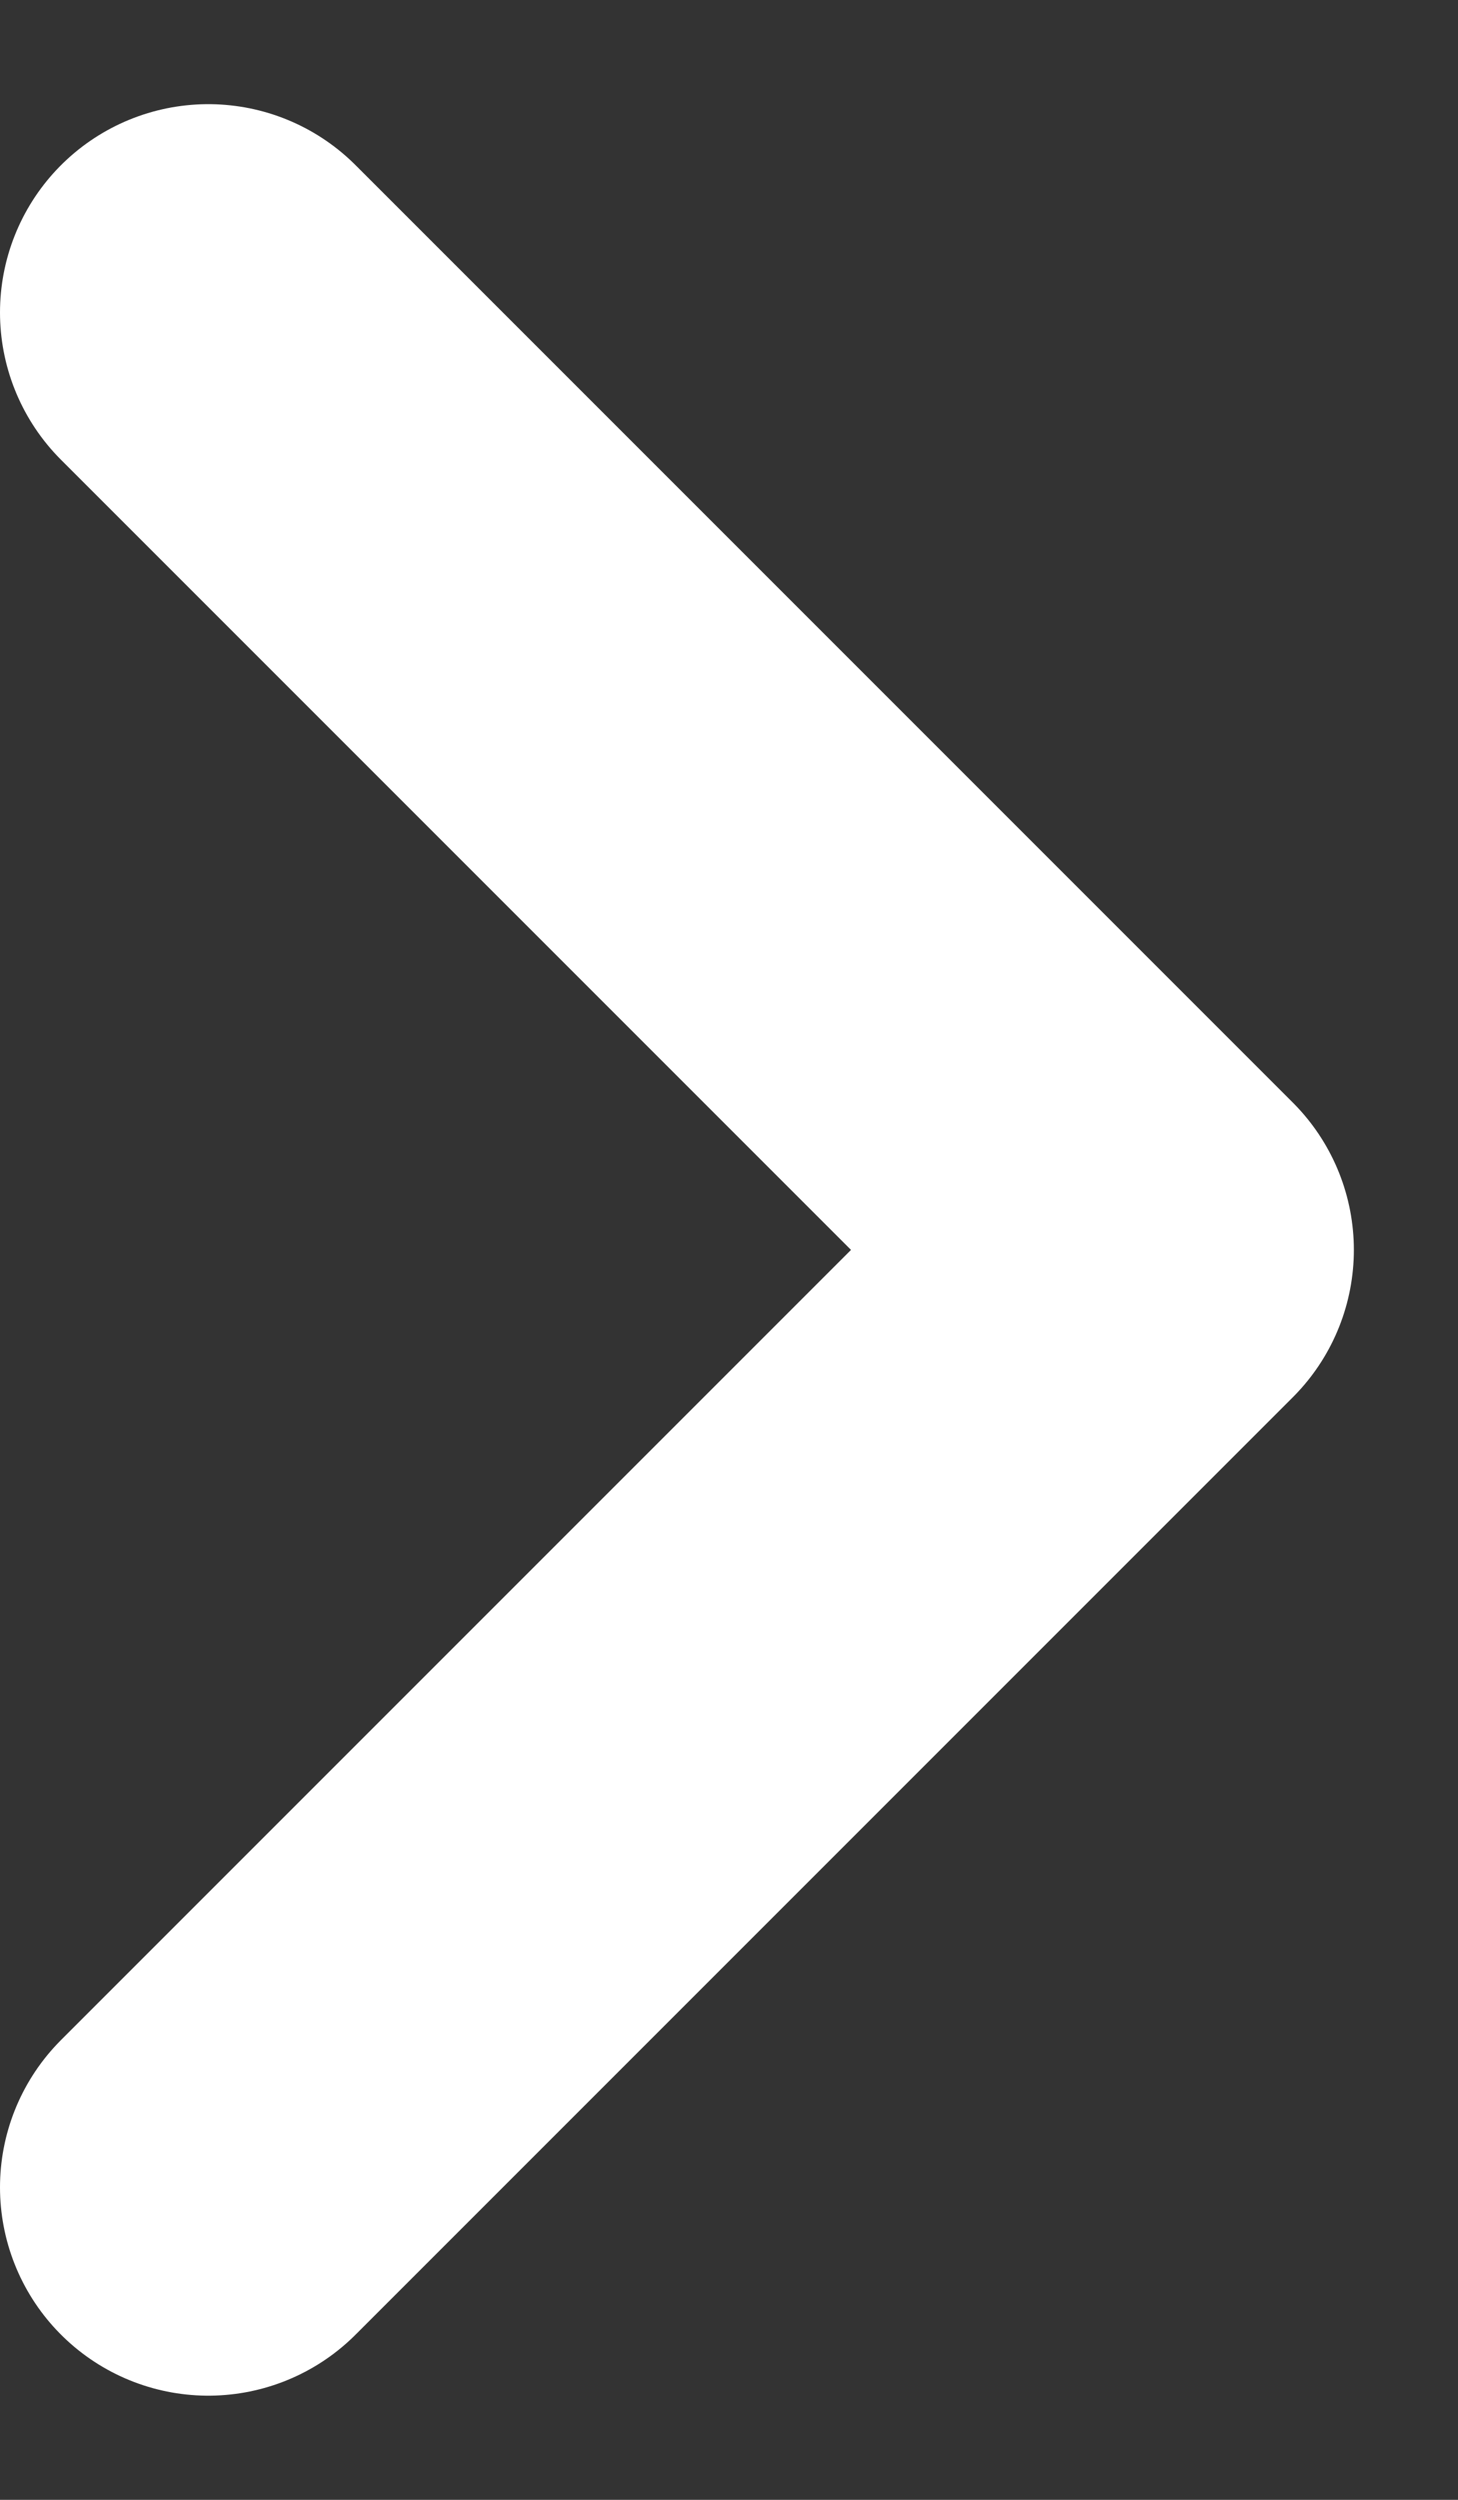 <svg width="7" height="12" viewBox="0 0 7 12" fill="none" xmlns="http://www.w3.org/2000/svg">
<rect x="0" y="0" width="7" height="12" fill="#333333" stroke="none"/>
<path d="M1 10.5L5.5 6L1 1.5" stroke="white" stroke-width="2" stroke-linecap="round" stroke-linejoin="round"/>
</svg>
